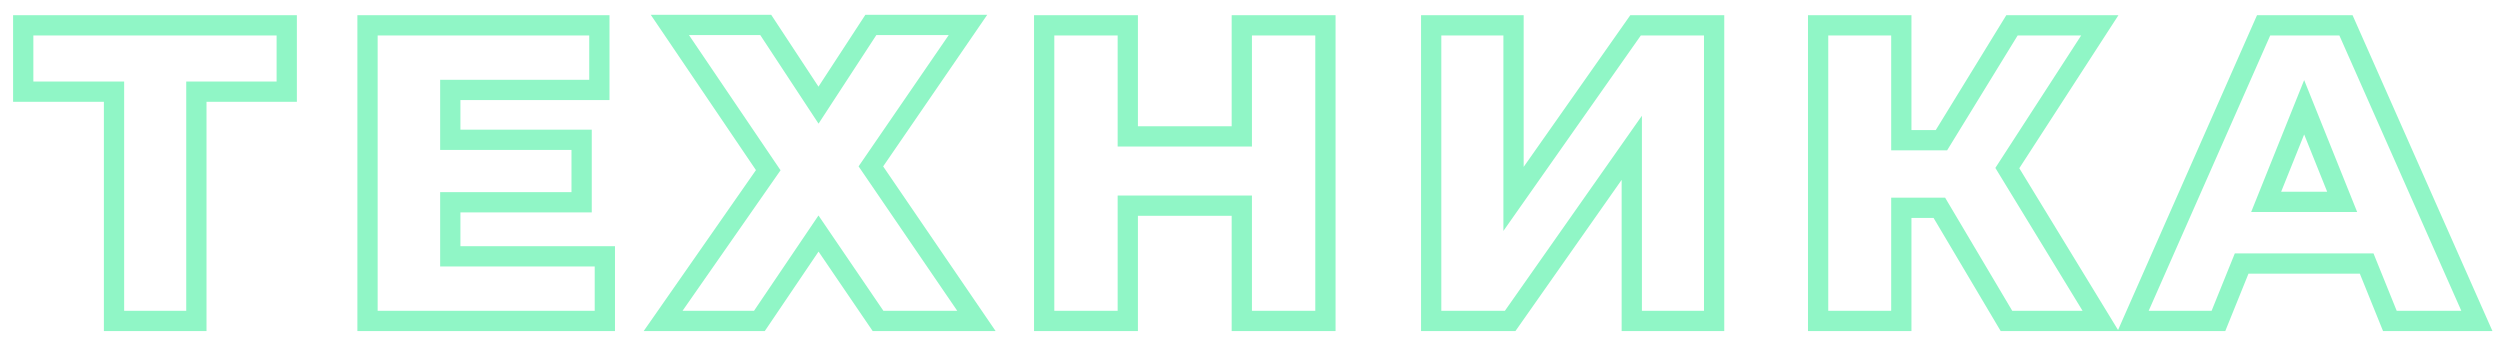 <?xml version="1.0" encoding="UTF-8"?> <svg xmlns="http://www.w3.org/2000/svg" width="148" height="20" viewBox="0 0 148 20" fill="none"> <path d="M16.975 5.425V6.025H17.575V5.425H16.975ZM11.625 5.425V4.825H11.025V5.425H11.625ZM11.625 19V19.6H12.225V19H11.625ZM6.75 19H6.15V19.6H6.75V19ZM6.75 5.425H7.35V4.825H6.75V5.425ZM1.375 5.425H0.775V6.025H1.375V5.425ZM1.375 1.5V0.9H0.775V1.5H1.375ZM16.975 1.5H17.575V0.9H16.975V1.5ZM16.975 4.825H11.625V6.025H16.975V4.825ZM11.025 5.425V19H12.225V5.425H11.025ZM11.625 18.4H6.75V19.6H11.625V18.4ZM7.35 19V5.425H6.15V19H7.35ZM6.75 4.825H1.375V6.025H6.75V4.825ZM1.975 5.425V1.5H0.775V5.425H1.975ZM1.375 2.1H16.975V0.9H1.375V2.1ZM16.375 1.5V5.425H17.575V1.5H16.375ZM35.807 15.175H36.407V14.575H35.807V15.175ZM35.807 19V19.6H36.407V19H35.807ZM21.757 19H21.157V19.6H21.757V19ZM21.757 1.5V0.9H21.157V1.5H21.757ZM35.482 1.5H36.082V0.9H35.482V1.5ZM35.482 5.325V5.925H36.082V5.325H35.482ZM26.657 5.325V4.725H26.057V5.325H26.657ZM26.657 8.275H26.057V8.875H26.657V8.275ZM34.432 8.275H35.032V7.675H34.432V8.275ZM34.432 11.975V12.575H35.032V11.975H34.432ZM26.657 11.975V11.375H26.057V11.975H26.657ZM26.657 15.175H26.057V15.775H26.657V15.175ZM35.207 15.175V19H36.407V15.175H35.207ZM35.807 18.4H21.757V19.6H35.807V18.4ZM22.357 19V1.5H21.157V19H22.357ZM21.757 2.1H35.482V0.9H21.757V2.1ZM34.882 1.5V5.325H36.082V1.5H34.882ZM35.482 4.725H26.657V5.925H35.482V4.725ZM26.057 5.325V8.275H27.257V5.325H26.057ZM26.657 8.875H34.432V7.675H26.657V8.875ZM33.832 8.275V11.975H35.032V8.275H33.832ZM34.432 11.375H26.657V12.575H34.432V11.375ZM26.057 11.975V15.175H27.257V11.975H26.057ZM26.657 15.775H35.807V14.575H26.657V15.775ZM45.331 1.475L45.832 1.145L45.654 0.875H45.331V1.475ZM48.456 6.225L47.954 6.555L48.458 7.32L48.958 6.553L48.456 6.225ZM51.556 1.475V0.875H51.231L51.053 1.147L51.556 1.475ZM57.306 1.475L57.8 1.815L58.445 0.875H57.306V1.475ZM51.556 9.85L51.061 9.51L50.828 9.849L51.06 10.188L51.556 9.85ZM57.806 19V19.6H58.942L58.301 18.662L57.806 19ZM51.98 19L51.485 19.338L51.663 19.6H51.98V19ZM48.456 13.825L48.951 13.487L48.454 12.757L47.959 13.489L48.456 13.825ZM44.956 19V19.6H45.274L45.453 19.336L44.956 19ZM39.255 19L38.763 18.657L38.105 19.6H39.255V19ZM45.48 10.075L45.973 10.418L46.209 10.08L45.977 9.739L45.48 10.075ZM39.656 1.475V0.875H38.524L39.159 1.811L39.656 1.475ZM44.829 1.805L47.954 6.555L48.957 5.895L45.832 1.145L44.829 1.805ZM48.958 6.553L52.058 1.803L51.053 1.147L47.953 5.897L48.958 6.553ZM51.556 2.075H57.306V0.875H51.556V2.075ZM56.811 1.135L51.061 9.51L52.05 10.19L57.8 1.815L56.811 1.135ZM51.06 10.188L57.31 19.338L58.301 18.662L52.051 9.512L51.06 10.188ZM57.806 18.4H51.98V19.6H57.806V18.4ZM52.476 18.662L48.951 13.487L47.96 14.163L51.485 19.338L52.476 18.662ZM47.959 13.489L44.459 18.664L45.453 19.336L48.953 14.161L47.959 13.489ZM44.956 18.4H39.255V19.6H44.956V18.4ZM39.748 19.343L45.973 10.418L44.988 9.732L38.763 18.657L39.748 19.343ZM45.977 9.739L40.152 1.139L39.159 1.811L44.984 10.412L45.977 9.739ZM39.656 2.075H45.331V0.875H39.656V2.075ZM78.465 1.5H79.065V0.9H78.465V1.5ZM78.465 19V19.6H79.065V19H78.465ZM73.515 19H72.915V19.6H73.515V19ZM73.515 12.175H74.115V11.575H73.515V12.175ZM66.765 12.175V11.575H66.165V12.175H66.765ZM66.765 19V19.6H67.365V19H66.765ZM61.815 19H61.215V19.6H61.815V19ZM61.815 1.5V0.9H61.215V1.5H61.815ZM66.765 1.5H67.365V0.9H66.765V1.5ZM66.765 8.075H66.165V8.675H66.765V8.075ZM73.515 8.075V8.675H74.115V8.075H73.515ZM73.515 1.5V0.9H72.915V1.5H73.515ZM77.865 1.5V19H79.065V1.5H77.865ZM78.465 18.4H73.515V19.6H78.465V18.4ZM74.115 19V12.175H72.915V19H74.115ZM73.515 11.575H66.765V12.775H73.515V11.575ZM66.165 12.175V19H67.365V12.175H66.165ZM66.765 18.4H61.815V19.6H66.765V18.4ZM62.415 19V1.5H61.215V19H62.415ZM61.815 2.1H66.765V0.9H61.815V2.1ZM66.165 1.5V8.075H67.365V1.5H66.165ZM66.765 8.675H73.515V7.475H66.765V8.675ZM74.115 8.075V1.5H72.915V8.075H74.115ZM73.515 2.1H78.465V0.9H73.515V2.1ZM84.726 1.5V0.9H84.126V1.5H84.726ZM89.601 1.5H90.201V0.9H89.601V1.5ZM89.601 11.775H89.001V13.671L90.091 12.12L89.601 11.775ZM96.826 1.5V0.9H96.514L96.335 1.155L96.826 1.5ZM101.476 1.5H102.076V0.9H101.476V1.5ZM101.476 19V19.6H102.076V19H101.476ZM96.601 19H96.001V19.6H96.601V19ZM96.601 8.75H97.201V6.852L96.11 8.405L96.601 8.75ZM89.401 19V19.6H89.712L89.892 19.345L89.401 19ZM84.726 19H84.126V19.6H84.726V19ZM84.726 2.1H89.601V0.9H84.726V2.1ZM89.001 1.5V11.775H90.201V1.5H89.001ZM90.091 12.12L97.316 1.845L96.335 1.155L89.11 11.43L90.091 12.12ZM96.826 2.1H101.476V0.9H96.826V2.1ZM100.876 1.5V19H102.076V1.5H100.876ZM101.476 18.4H96.601V19.6H101.476V18.4ZM97.201 19V8.75H96.001V19H97.201ZM96.11 8.405L88.91 18.655L89.892 19.345L97.092 9.095L96.11 8.405ZM89.401 18.4H84.726V19.6H89.401V18.4ZM85.326 19V1.5H84.126V19H85.326ZM114.808 12.3L115.324 11.994L115.15 11.7H114.808V12.3ZM112.558 12.3V11.7H111.958V12.3H112.558ZM112.558 19V19.6H113.158V19H112.558ZM107.633 19H107.033V19.6H107.633V19ZM107.633 1.5V0.9H107.033V1.5H107.633ZM112.558 1.5H113.158V0.9H112.558V1.5ZM112.558 8.3H111.958V8.9H112.558V8.3ZM114.933 8.3V8.9H115.269L115.445 8.614L114.933 8.3ZM119.108 1.5V0.9H118.773L118.597 1.186L119.108 1.5ZM124.308 1.5L124.812 1.826L125.412 0.9H124.308V1.5ZM118.833 9.95L118.33 9.624L118.125 9.941L118.321 10.263L118.833 9.95ZM124.358 19V19.6H125.428L124.871 18.687L124.358 19ZM118.783 19L118.267 19.306L118.442 19.6H118.783V19ZM114.808 11.7H112.558V12.9H114.808V11.7ZM111.958 12.3V19H113.158V12.3H111.958ZM112.558 18.4H107.633V19.6H112.558V18.4ZM108.233 19V1.5H107.033V19H108.233ZM107.633 2.1H112.558V0.9H107.633V2.1ZM111.958 1.5V8.3H113.158V1.5H111.958ZM112.558 8.9H114.933V7.7H112.558V8.9ZM115.445 8.614L119.62 1.814L118.597 1.186L114.422 7.986L115.445 8.614ZM119.108 2.1H124.308V0.9H119.108V2.1ZM123.805 1.174L118.33 9.624L119.337 10.276L124.812 1.826L123.805 1.174ZM118.321 10.263L123.846 19.313L124.871 18.687L119.346 9.637L118.321 10.263ZM124.358 18.4H118.783V19.6H124.358V18.4ZM119.299 18.694L115.324 11.994L114.292 12.606L118.267 19.306L119.299 18.694ZM140.106 15.6L140.662 15.375L140.511 15H140.106V15.6ZM132.706 15.6V15H132.302L132.15 15.375L132.706 15.6ZM131.331 19V19.6H131.736L131.887 19.225L131.331 19ZM126.281 19L125.732 18.758L125.361 19.6H126.281V19ZM134.006 1.5V0.9H133.615L133.457 1.258L134.006 1.5ZM138.881 1.5L139.43 1.257L139.272 0.9H138.881V1.5ZM146.631 19V19.6H147.553L147.18 18.757L146.631 19ZM141.481 19L140.925 19.225L141.077 19.6H141.481V19ZM138.656 11.95V12.55H139.544L139.213 11.726L138.656 11.95ZM136.406 6.35L136.963 6.126L136.406 4.741L135.85 6.126L136.406 6.35ZM134.156 11.95L133.6 11.726L133.269 12.55H134.156V11.95ZM140.106 15H132.706V16.2H140.106V15ZM132.15 15.375L130.775 18.775L131.887 19.225L133.262 15.825L132.15 15.375ZM131.331 18.4H126.281V19.6H131.331V18.4ZM126.83 19.242L134.555 1.742L133.457 1.258L125.732 18.758L126.83 19.242ZM134.006 2.1H138.881V0.9H134.006V2.1ZM138.333 1.743L146.083 19.243L147.18 18.757L139.43 1.257L138.333 1.743ZM146.631 18.4H141.481V19.6H146.631V18.4ZM142.037 18.775L140.662 15.375L139.55 15.825L140.925 19.225L142.037 18.775ZM139.213 11.726L136.963 6.126L135.85 6.574L138.1 12.174L139.213 11.726ZM135.85 6.126L133.6 11.726L134.713 12.174L136.963 6.574L135.85 6.126ZM134.156 12.55H138.656V11.35H134.156V12.55Z" fill="#90F6C6"></path> </svg> 
